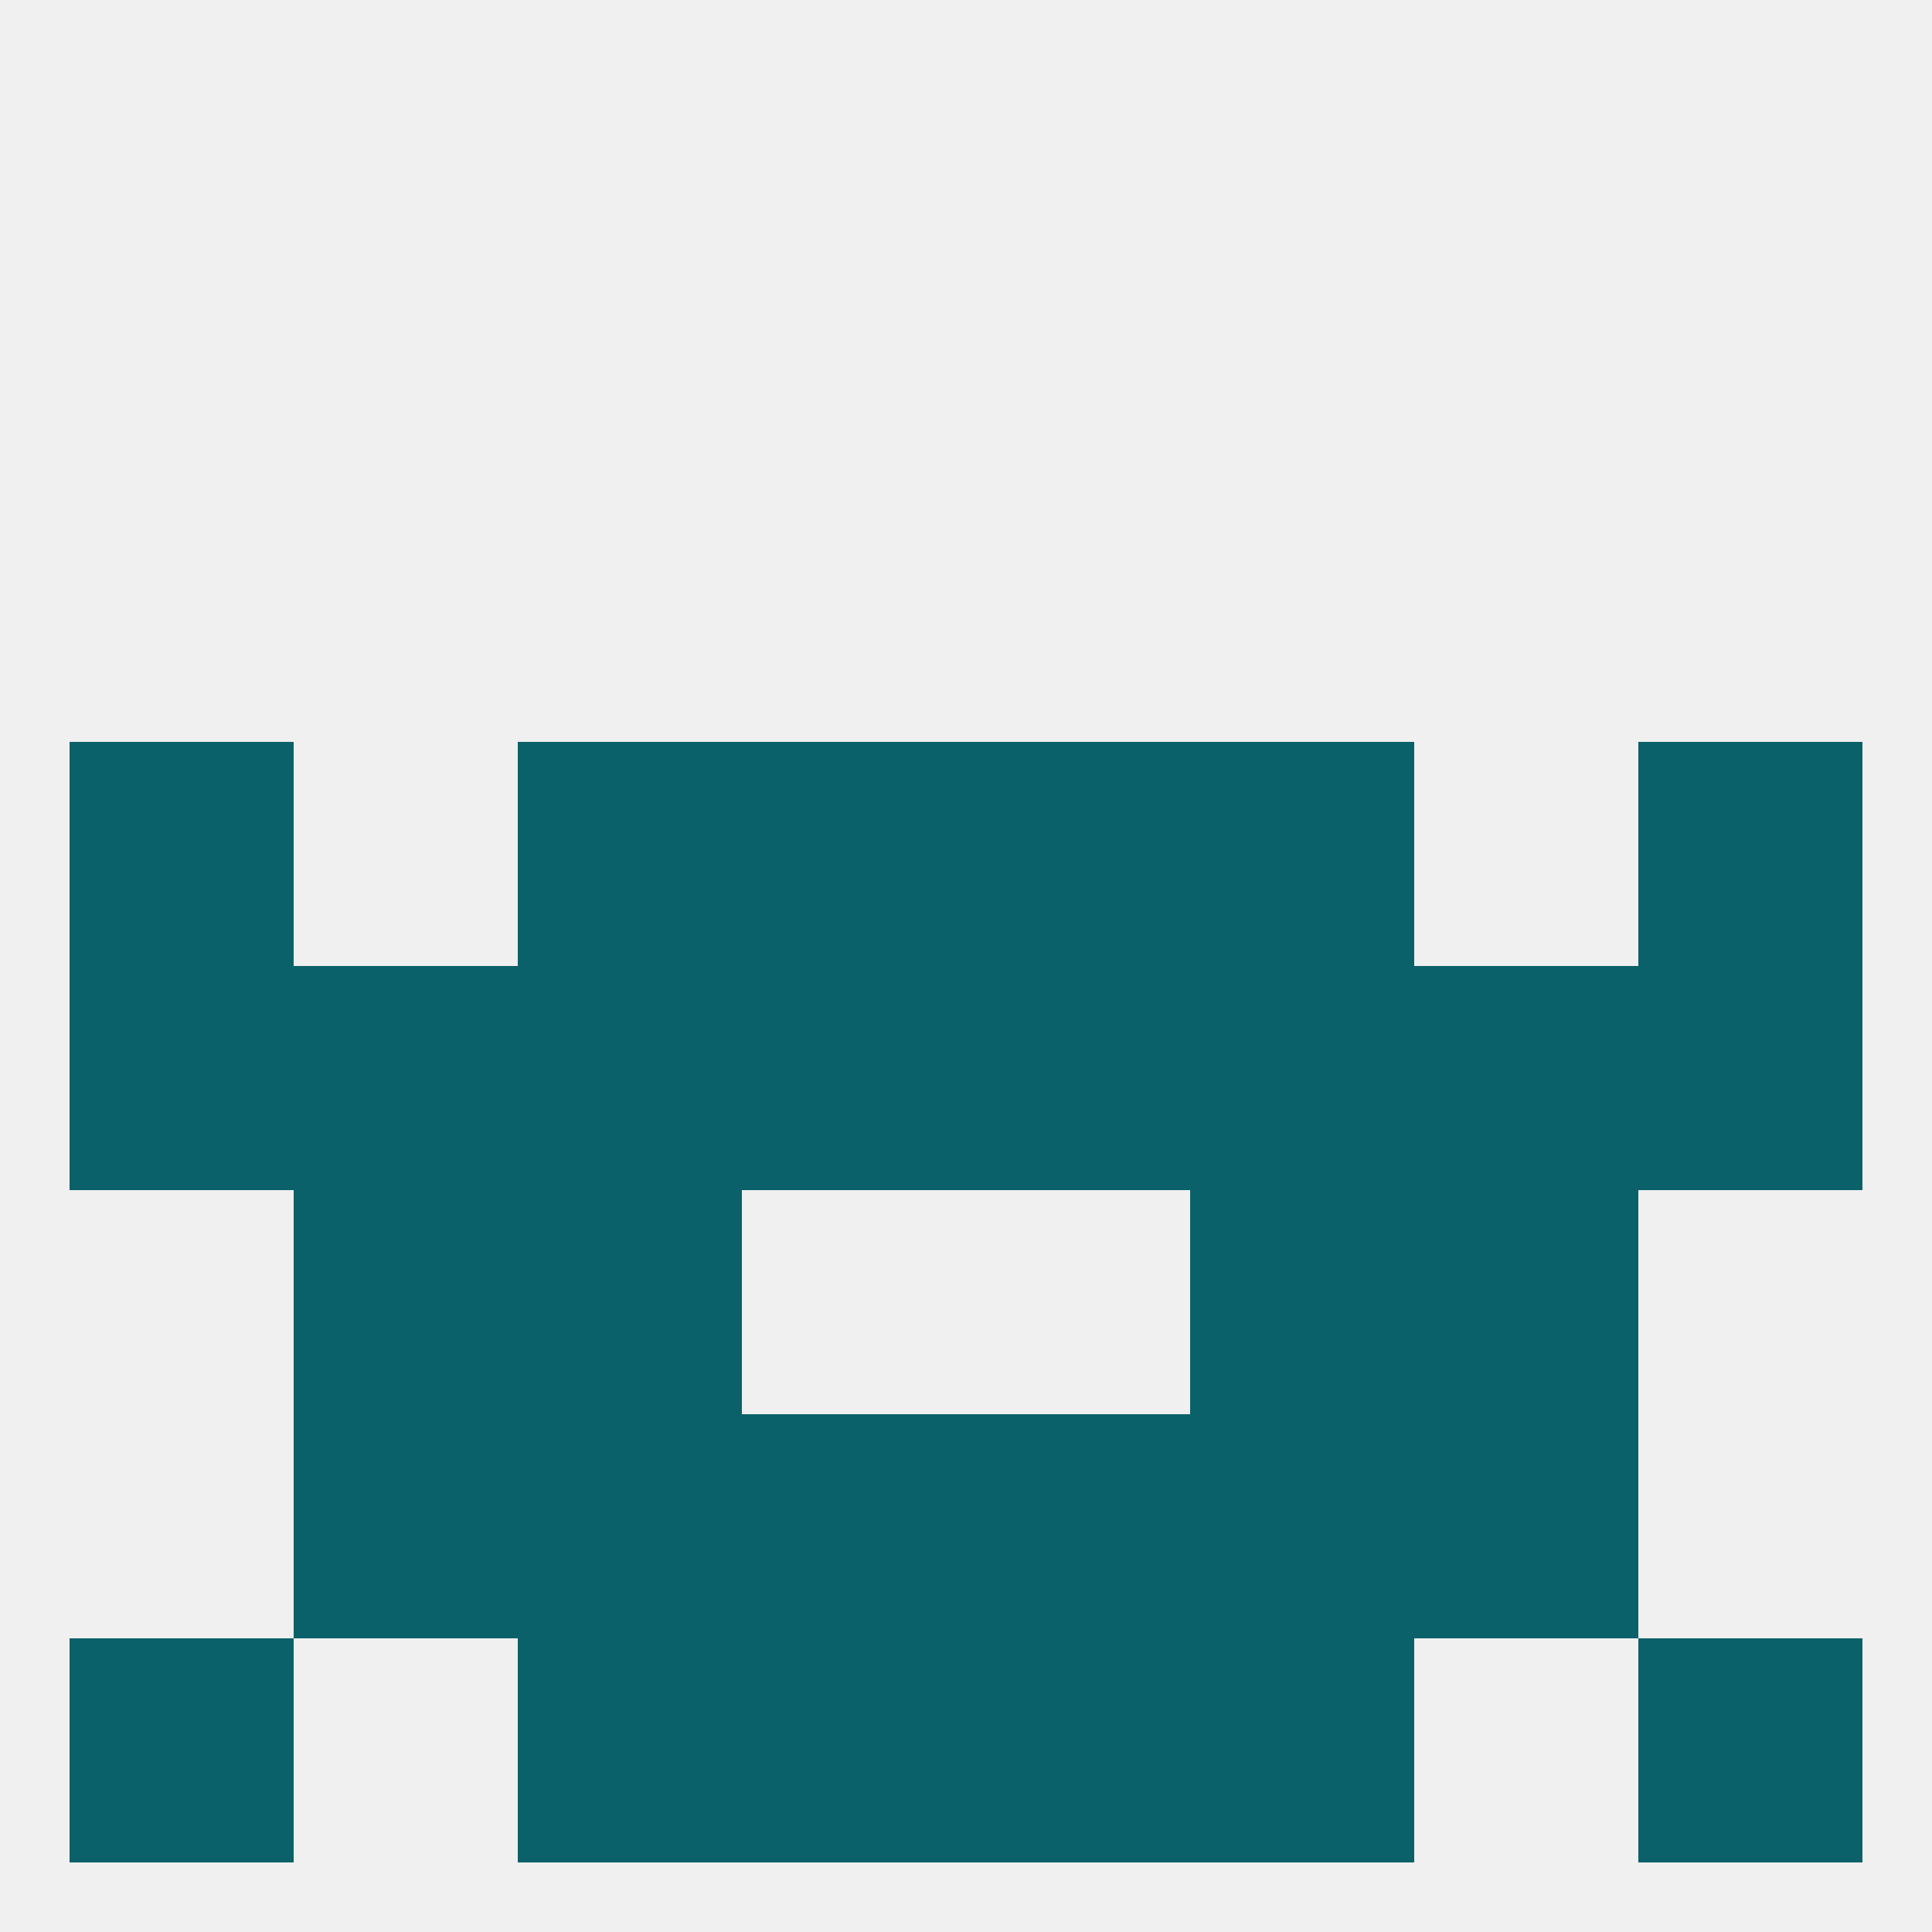
<!--   <?xml version="1.0"?> -->
<svg version="1.1" baseprofile="full" xmlns="http://www.w3.org/2000/svg" xmlns:xlink="http://www.w3.org/1999/xlink" xmlns:ev="http://www.w3.org/2001/xml-events" width="250" height="250" viewBox="0 0 250 250" >
	<rect width="100%" height="100%" fill="rgba(240,240,240,255)"/>

	<rect x="9" y="212" width="29" height="29" fill="rgba(11,97,105,255)"/>
	<rect x="212" y="212" width="29" height="29" fill="rgba(11,97,105,255)"/>
	<rect x="96" y="212" width="29" height="29" fill="rgba(11,97,105,255)"/>
	<rect x="125" y="212" width="29" height="29" fill="rgba(11,97,105,255)"/>
	<rect x="67" y="212" width="29" height="29" fill="rgba(11,97,105,255)"/>
	<rect x="154" y="212" width="29" height="29" fill="rgba(11,97,105,255)"/>
	<rect x="9" y="125" width="29" height="29" fill="rgba(11,97,105,255)"/>
	<rect x="212" y="125" width="29" height="29" fill="rgba(11,97,105,255)"/>
	<rect x="38" y="125" width="29" height="29" fill="rgba(11,97,105,255)"/>
	<rect x="183" y="125" width="29" height="29" fill="rgba(11,97,105,255)"/>
	<rect x="125" y="125" width="29" height="29" fill="rgba(11,97,105,255)"/>
	<rect x="67" y="125" width="29" height="29" fill="rgba(11,97,105,255)"/>
	<rect x="154" y="125" width="29" height="29" fill="rgba(11,97,105,255)"/>
	<rect x="96" y="125" width="29" height="29" fill="rgba(11,97,105,255)"/>
	<rect x="125" y="96" width="29" height="29" fill="rgba(11,97,105,255)"/>
	<rect x="67" y="96" width="29" height="29" fill="rgba(11,97,105,255)"/>
	<rect x="154" y="96" width="29" height="29" fill="rgba(11,97,105,255)"/>
	<rect x="9" y="96" width="29" height="29" fill="rgba(11,97,105,255)"/>
	<rect x="212" y="96" width="29" height="29" fill="rgba(11,97,105,255)"/>
	<rect x="96" y="96" width="29" height="29" fill="rgba(11,97,105,255)"/>
	<rect x="38" y="154" width="29" height="29" fill="rgba(11,97,105,255)"/>
	<rect x="183" y="154" width="29" height="29" fill="rgba(11,97,105,255)"/>
	<rect x="67" y="154" width="29" height="29" fill="rgba(11,97,105,255)"/>
	<rect x="154" y="154" width="29" height="29" fill="rgba(11,97,105,255)"/>
	<rect x="38" y="183" width="29" height="29" fill="rgba(11,97,105,255)"/>
	<rect x="183" y="183" width="29" height="29" fill="rgba(11,97,105,255)"/>
	<rect x="67" y="183" width="29" height="29" fill="rgba(11,97,105,255)"/>
	<rect x="154" y="183" width="29" height="29" fill="rgba(11,97,105,255)"/>
	<rect x="96" y="183" width="29" height="29" fill="rgba(11,97,105,255)"/>
	<rect x="125" y="183" width="29" height="29" fill="rgba(11,97,105,255)"/>
</svg>